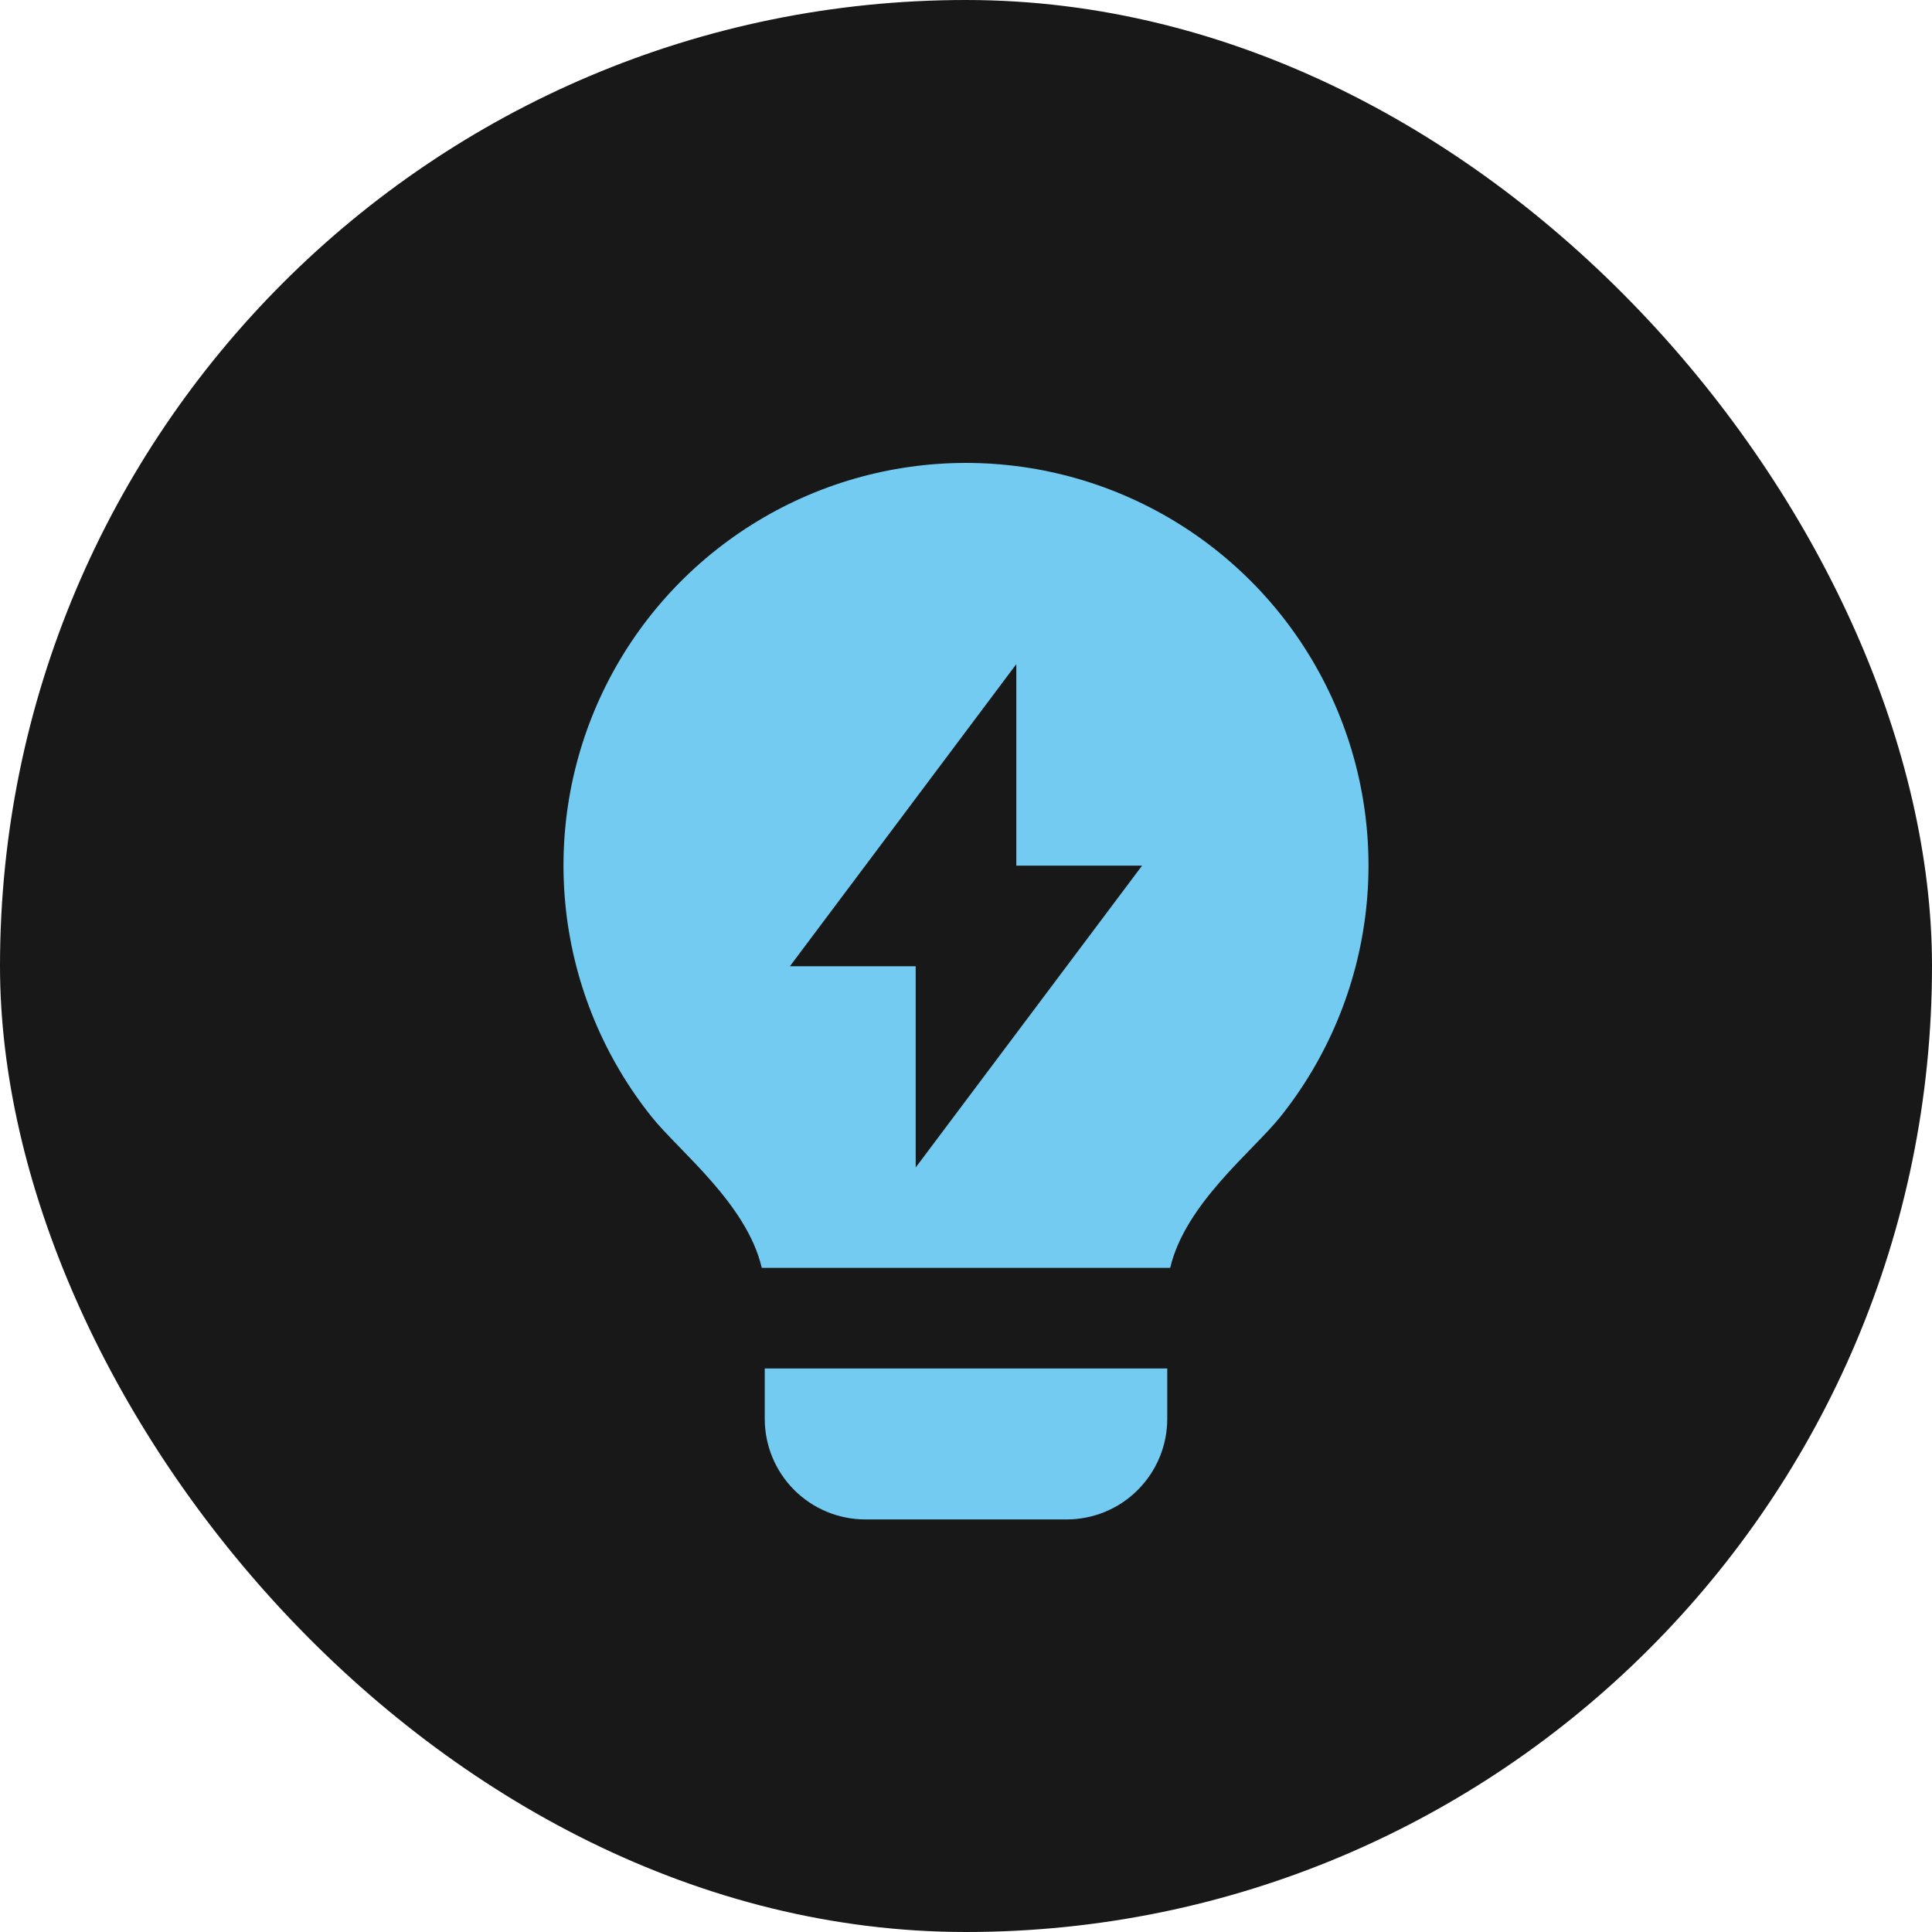 <svg width="48" height="48" viewBox="0 0 48 48" fill="none" xmlns="http://www.w3.org/2000/svg">
<rect width="48" height="48" rx="24" fill="#181818"/>
<path d="M18.926 31.5C18.555 29.909 16.88 28.608 16.192 27.75C15.015 26.279 14.277 24.506 14.064 22.634C13.851 20.762 14.17 18.868 14.986 17.17C15.802 15.472 17.082 14.039 18.677 13.036C20.271 12.033 22.117 11.501 24.001 11.501C25.885 11.502 27.731 12.034 29.325 13.037C30.92 14.041 32.199 15.474 33.014 17.173C33.83 18.871 34.149 20.765 33.935 22.637C33.721 24.509 32.983 26.282 31.805 27.753C31.117 28.609 29.445 29.91 29.073 31.5H18.925H18.926ZM29 34V35.25C29 35.913 28.736 36.549 28.267 37.018C27.799 37.487 27.163 37.75 26.5 37.75H21.5C20.837 37.75 20.201 37.487 19.732 37.018C19.263 36.549 19 35.913 19 35.25V34H29ZM25.25 21.506V16.5L19.625 24.006H22.75V29.006L28.375 21.506H25.25V21.506Z" fill="#73CBF2"/>
</svg>
